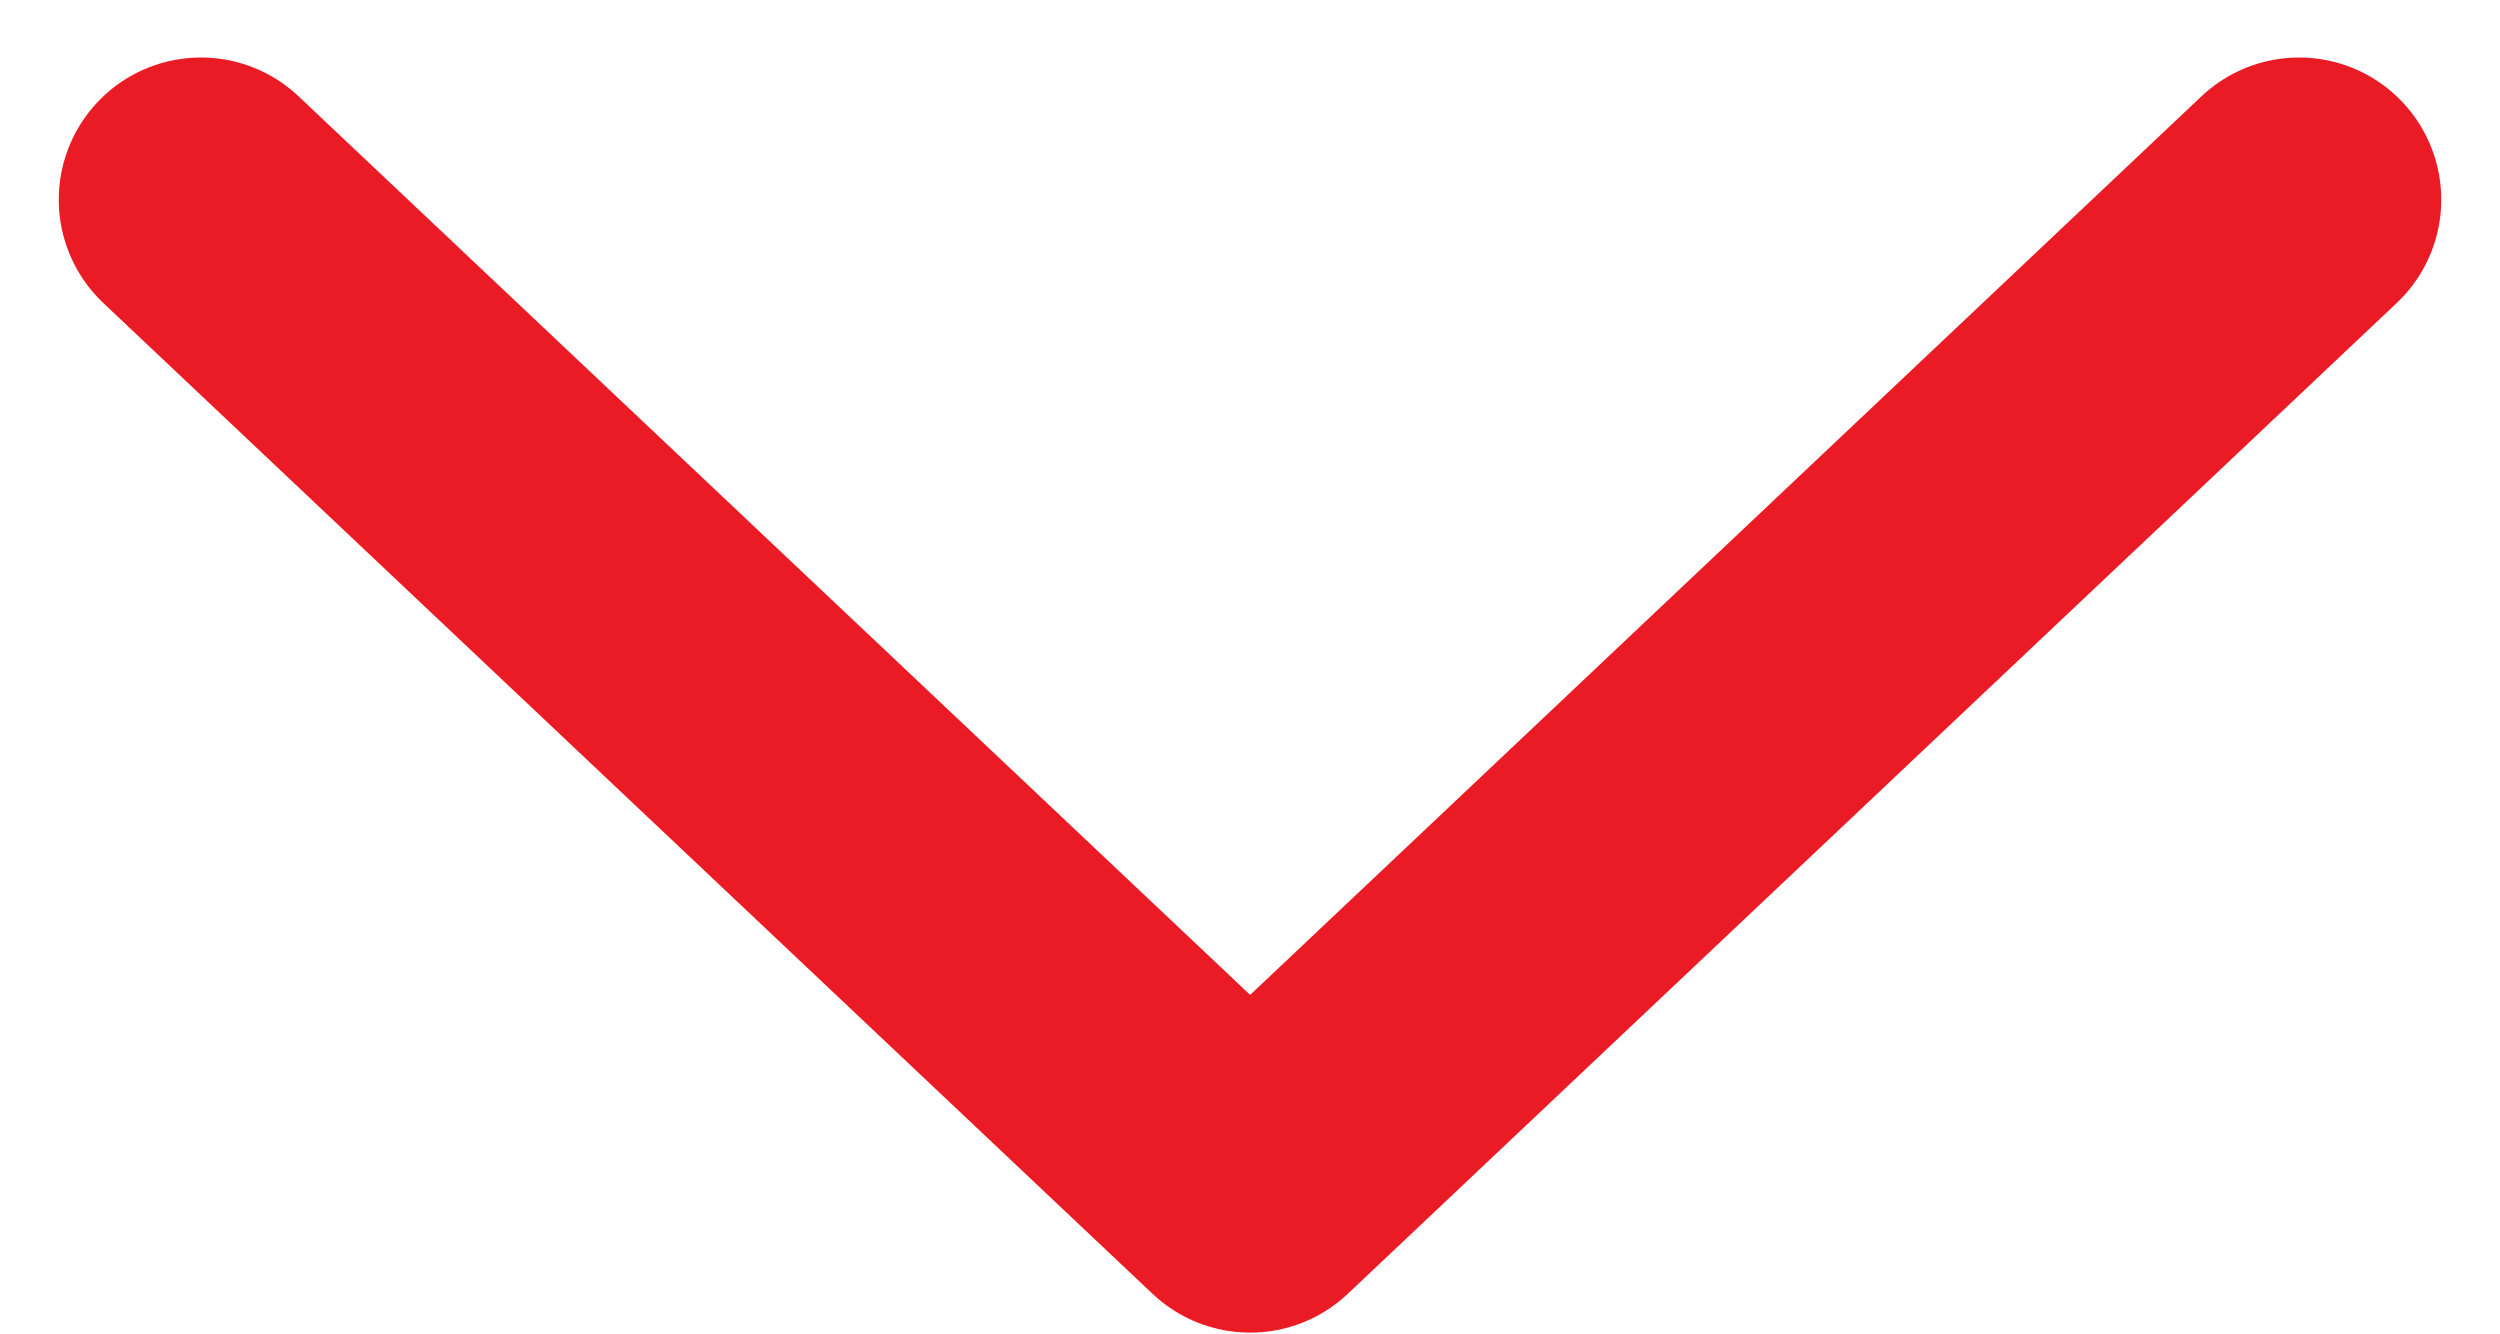<svg xmlns="http://www.w3.org/2000/svg" width="7.913" height="4.222" viewBox="0 0 7.913 4.222">
  <g id="Iconly_Light_Arrow_-_Down_2" data-name="Iconly Light Arrow - Down 2" transform="translate(0.636 0.636)">
    <g id="Arrow_-_Down_2-4" data-name="Arrow - Down 2-4">
      <path id="Stroke_1-154" data-name="Stroke 1-154" d="M1154.891,697.4l-3.32,3.136-3.321-3.136" transform="translate(-1148.25 -697.404)" fill="none" stroke="#ea1b25" stroke-linecap="round" stroke-linejoin="round" stroke-width="0.9"/>
    </g>
  </g>
</svg>
